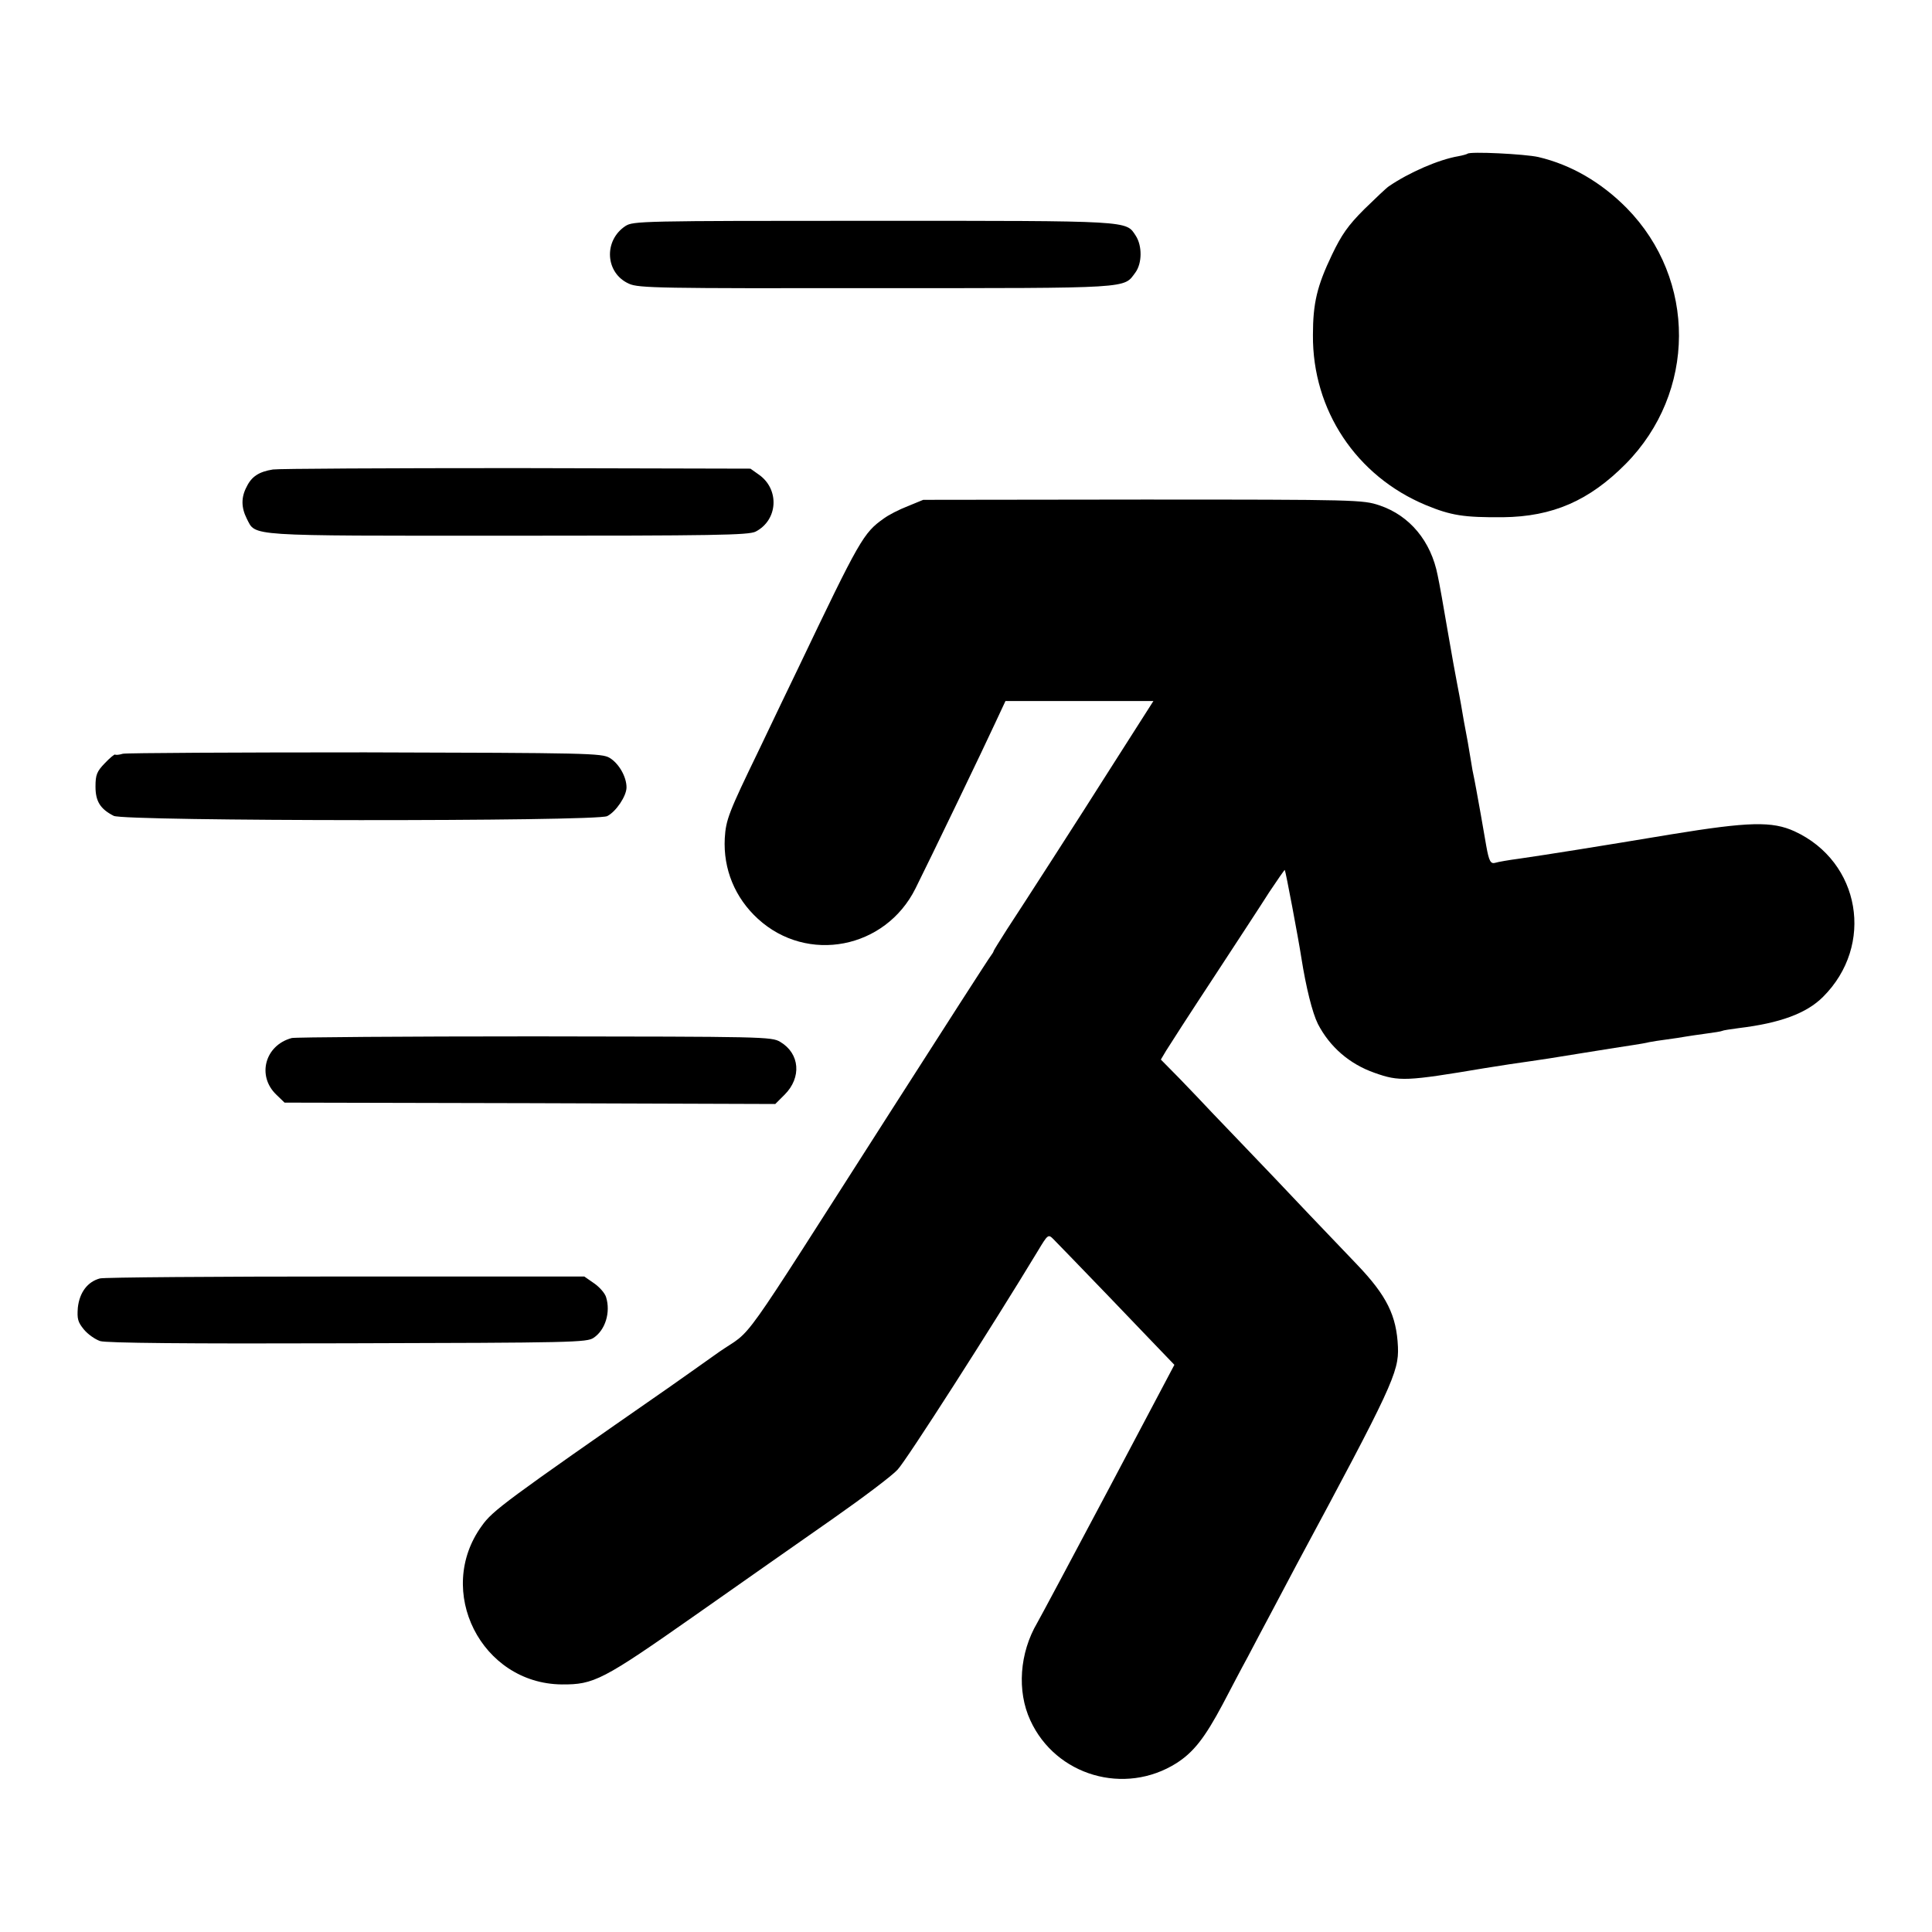 <?xml version="1.0" standalone="no"?>
<!DOCTYPE svg PUBLIC "-//W3C//DTD SVG 20010904//EN"
 "http://www.w3.org/TR/2001/REC-SVG-20010904/DTD/svg10.dtd">
<svg version="1.0" xmlns="http://www.w3.org/2000/svg"
 width="700pt" height="700pt" viewBox="0 0 700 700"
 preserveAspectRatio="xMidYMid meet">
<g transform="translate(0,700) scale(0.1,-0.1)"
fill="#000000" stroke="none">
<path d="M5317 6443 c-3 -2 -17 -6 -33 -9 -71 -12 -179 -59 -252 -109 -8 -5
-48 -43 -89 -83 -59 -59 -82 -92 -117 -165 -54 -113 -69 -175 -69 -291 -2
-272 157 -511 409 -616 92 -38 138 -45 279 -44 181 2 313 60 445 193 256 259
258 668 4 927 -92 93 -201 157 -320 185 -48 11 -249 21 -257 12z"/>
<path d="M2266 6181 c-80 -53 -73 -171 13 -209 34 -16 114 -17 896 -16 936 0
895 -2 939 57 24 33 25 96 1 133 -36 55 -11 54 -952 54 -841 0 -869 -1 -897
-19z"/>
<path d="M989 5299 c-50 -8 -77 -25 -95 -62 -21 -39 -20 -76 0 -116 34 -65
-12 -62 946 -62 750 0 873 2 898 15 81 42 87 153 12 206 l-31 22 -848 2 c-466
0 -863 -2 -882 -5z"/>
<path d="M3289 5166 c-31 -12 -70 -32 -86 -44 -75 -53 -87 -74 -313 -547 -24
-49 -87 -181 -140 -292 -110 -227 -120 -253 -124 -320 -6 -112 37 -216 120
-292 179 -164 462 -109 571 110 53 106 252 519 290 602 l36 77 268 0 268 0
-67 -105 c-37 -58 -83 -130 -102 -160 -80 -127 -317 -495 -362 -563 -26 -41
-48 -76 -48 -78 0 -3 -5 -10 -10 -17 -6 -7 -170 -262 -365 -567 -569 -889
-489 -778 -619 -868 -61 -43 -142 -101 -181 -128 -594 -413 -640 -447 -679
-502 -172 -236 -2 -572 289 -575 117 -1 148 15 483 250 169 119 395 277 502
352 107 75 212 154 232 176 31 32 346 524 508 792 36 60 38 62 56 44 10 -10
102 -105 204 -211 102 -106 196 -205 210 -219 l25 -26 -238 -450 c-131 -247
-248 -466 -259 -485 -64 -109 -74 -247 -25 -353 92 -201 342 -274 530 -155 62
40 102 91 167 213 29 55 69 132 90 170 20 39 61 115 90 170 29 55 70 132 90
170 342 636 369 694 365 785 -5 113 -40 185 -148 298 -45 47 -93 97 -107 112
-14 14 -100 105 -191 201 -92 96 -192 201 -224 234 -31 33 -86 91 -122 128
l-67 68 19 32 c11 18 87 136 170 262 83 127 175 267 204 313 30 45 55 81 56
80 3 -3 50 -252 60 -318 17 -108 40 -200 60 -240 43 -83 114 -145 205 -177 90
-32 114 -31 400 17 62 10 121 19 165 25 17 2 100 15 185 29 85 14 171 27 190
30 19 3 44 7 55 10 11 2 40 7 65 10 25 3 54 8 66 10 12 2 45 7 75 11 30 4 56
8 59 10 3 2 30 6 60 10 149 18 245 53 305 113 188 187 136 490 -103 600 -81
37 -165 35 -447 -11 -270 -45 -453 -74 -550 -88 -38 -5 -78 -12 -87 -15 -17
-5 -23 5 -33 61 -3 17 -12 68 -20 115 -15 82 -19 108 -30 160 -2 14 -7 41 -10
60 -3 19 -10 60 -16 90 -6 30 -12 69 -15 85 -3 17 -9 50 -14 75 -5 25 -21 113
-35 195 -14 83 -30 173 -36 200 -24 124 -101 217 -211 254 -60 20 -80 21 -857
21 l-796 -1 -56 -23z"/>
<path d="M445 4269 c-13 -4 -25 -5 -28 -3 -2 2 -19 -12 -37 -31 -29 -30 -34
-42 -34 -85 0 -53 17 -81 66 -106 38 -20 1749 -21 1788 -1 32 16 70 73 70 104
0 39 -28 87 -61 107 -29 17 -78 18 -885 20 -470 0 -865 -2 -879 -5z"/>
<path d="M1057 3239 c-97 -26 -127 -137 -56 -205 l30 -29 889 -2 889 -3 34 34
c62 62 55 149 -16 191 -31 19 -62 19 -890 20 -471 0 -868 -3 -880 -6z"/>
<path d="M362 2368 c-45 -12 -74 -51 -80 -106 -3 -41 0 -52 22 -79 15 -18 41
-36 59 -42 22 -7 309 -10 897 -8 814 2 867 3 891 20 42 28 62 92 45 147 -4 14
-23 36 -43 50 l-36 25 -863 0 c-475 0 -876 -3 -892 -7z"/>
</g>
</svg>

